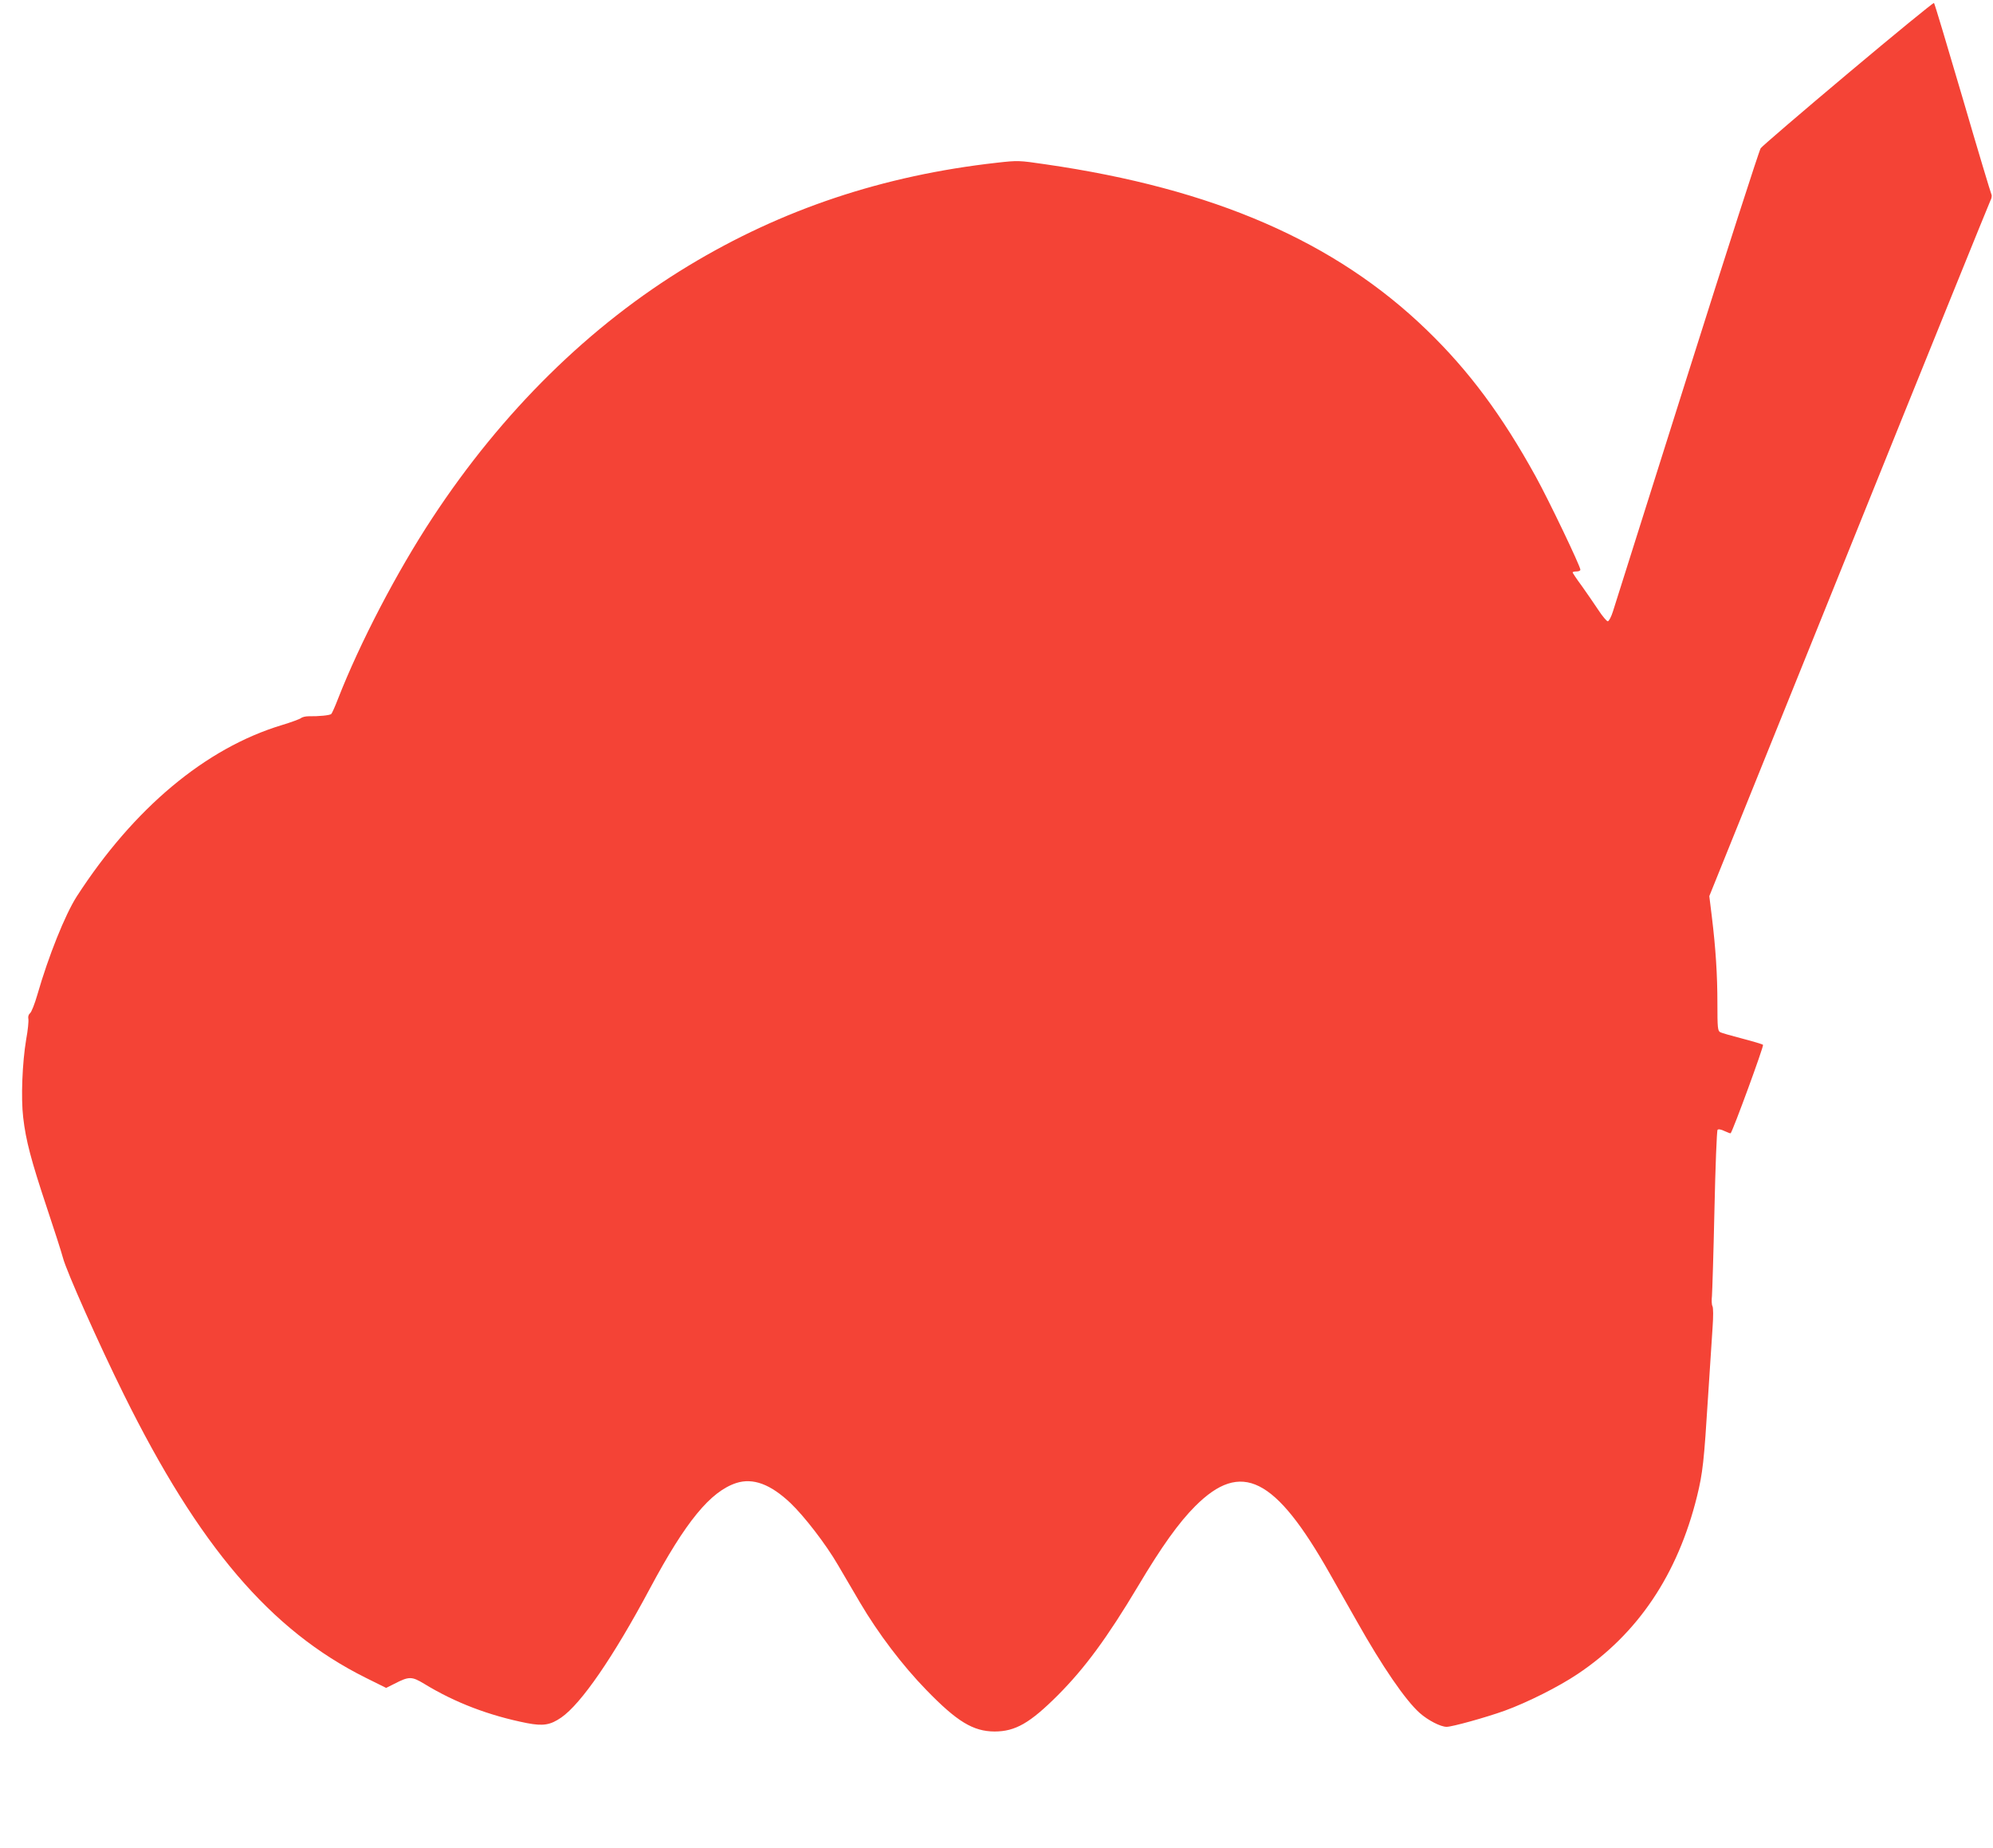 <?xml version="1.0" standalone="no"?>
<!DOCTYPE svg PUBLIC "-//W3C//DTD SVG 20010904//EN"
 "http://www.w3.org/TR/2001/REC-SVG-20010904/DTD/svg10.dtd">
<svg version="1.0" xmlns="http://www.w3.org/2000/svg"
 width="1280pt" height="1187pt" viewBox="0 0 1280 1187"
 preserveAspectRatio="xMidYMid meet">
<g transform="translate(0,1187) scale(0.1,-0.1)"
fill="#f44336" stroke="none">
<path d="M11870 11400 c-300 -252 -553 -469 -562 -482 -9 -12 -222 -673 -473
-1468 -251 -795 -465 -1473 -476 -1507 -11 -35 -26 -63 -33 -63 -7 0 -35 33
-61 73 -26 39 -74 109 -106 154 -33 44 -59 84 -59 87 0 3 11 6 25 6 14 0 25 5
25 11 0 23 -204 449 -287 599 -216 392 -428 678 -699 940 -588 569 -1369 909
-2451 1065 -170 25 -175 25 -310 10 -732 -82 -1381 -299 -1980 -661 -636 -384
-1197 -937 -1646 -1620 -229 -348 -465 -801 -607 -1164 -18 -47 -37 -89 -42
-95 -8 -9 -79 -16 -147 -15 -18 0 -40 -5 -48 -12 -8 -6 -64 -27 -124 -45 -489
-148 -950 -534 -1316 -1100 -75 -117 -182 -384 -253 -631 -17 -59 -38 -112
-47 -119 -9 -7 -14 -22 -11 -36 3 -14 -3 -74 -14 -133 -25 -150 -34 -375 -19
-501 17 -148 51 -275 150 -573 49 -146 96 -293 105 -327 22 -86 232 -557 391
-878 482 -975 943 -1515 1552 -1819 l133 -66 52 26 c95 49 112 49 193 0 198
-121 417 -204 659 -252 104 -20 150 -13 221 36 127 88 333 386 570 830 229
428 387 621 554 676 107 34 219 -7 348 -129 89 -85 228 -265 305 -398 31 -52
95 -161 142 -242 116 -197 272 -403 426 -561 197 -203 300 -265 437 -266 134
0 228 54 408 234 173 174 316 368 515 701 150 252 261 407 366 512 296 296
513 188 864 -432 56 -99 134 -236 173 -305 166 -295 314 -510 405 -591 53 -47
134 -89 173 -89 35 0 252 60 374 104 143 52 345 153 467 235 388 259 643 640
767 1141 37 151 45 224 71 641 12 178 25 378 29 444 5 70 5 127 -1 137 -5 10
-6 39 -3 65 2 27 10 275 16 553 6 278 15 509 20 514 5 6 23 3 45 -8 20 -9 38
-16 39 -14 14 14 215 562 208 568 -4 4 -64 22 -133 40 -69 18 -133 36 -142 41
-16 9 -18 28 -18 183 0 187 -11 356 -36 561 l-16 130 896 2220 c492 1221 902
2232 909 2246 8 14 11 32 7 40 -4 8 -88 286 -185 619 -98 333 -180 608 -184
611 -3 4 -251 -199 -551 -451z"/>
</g>
</svg>
